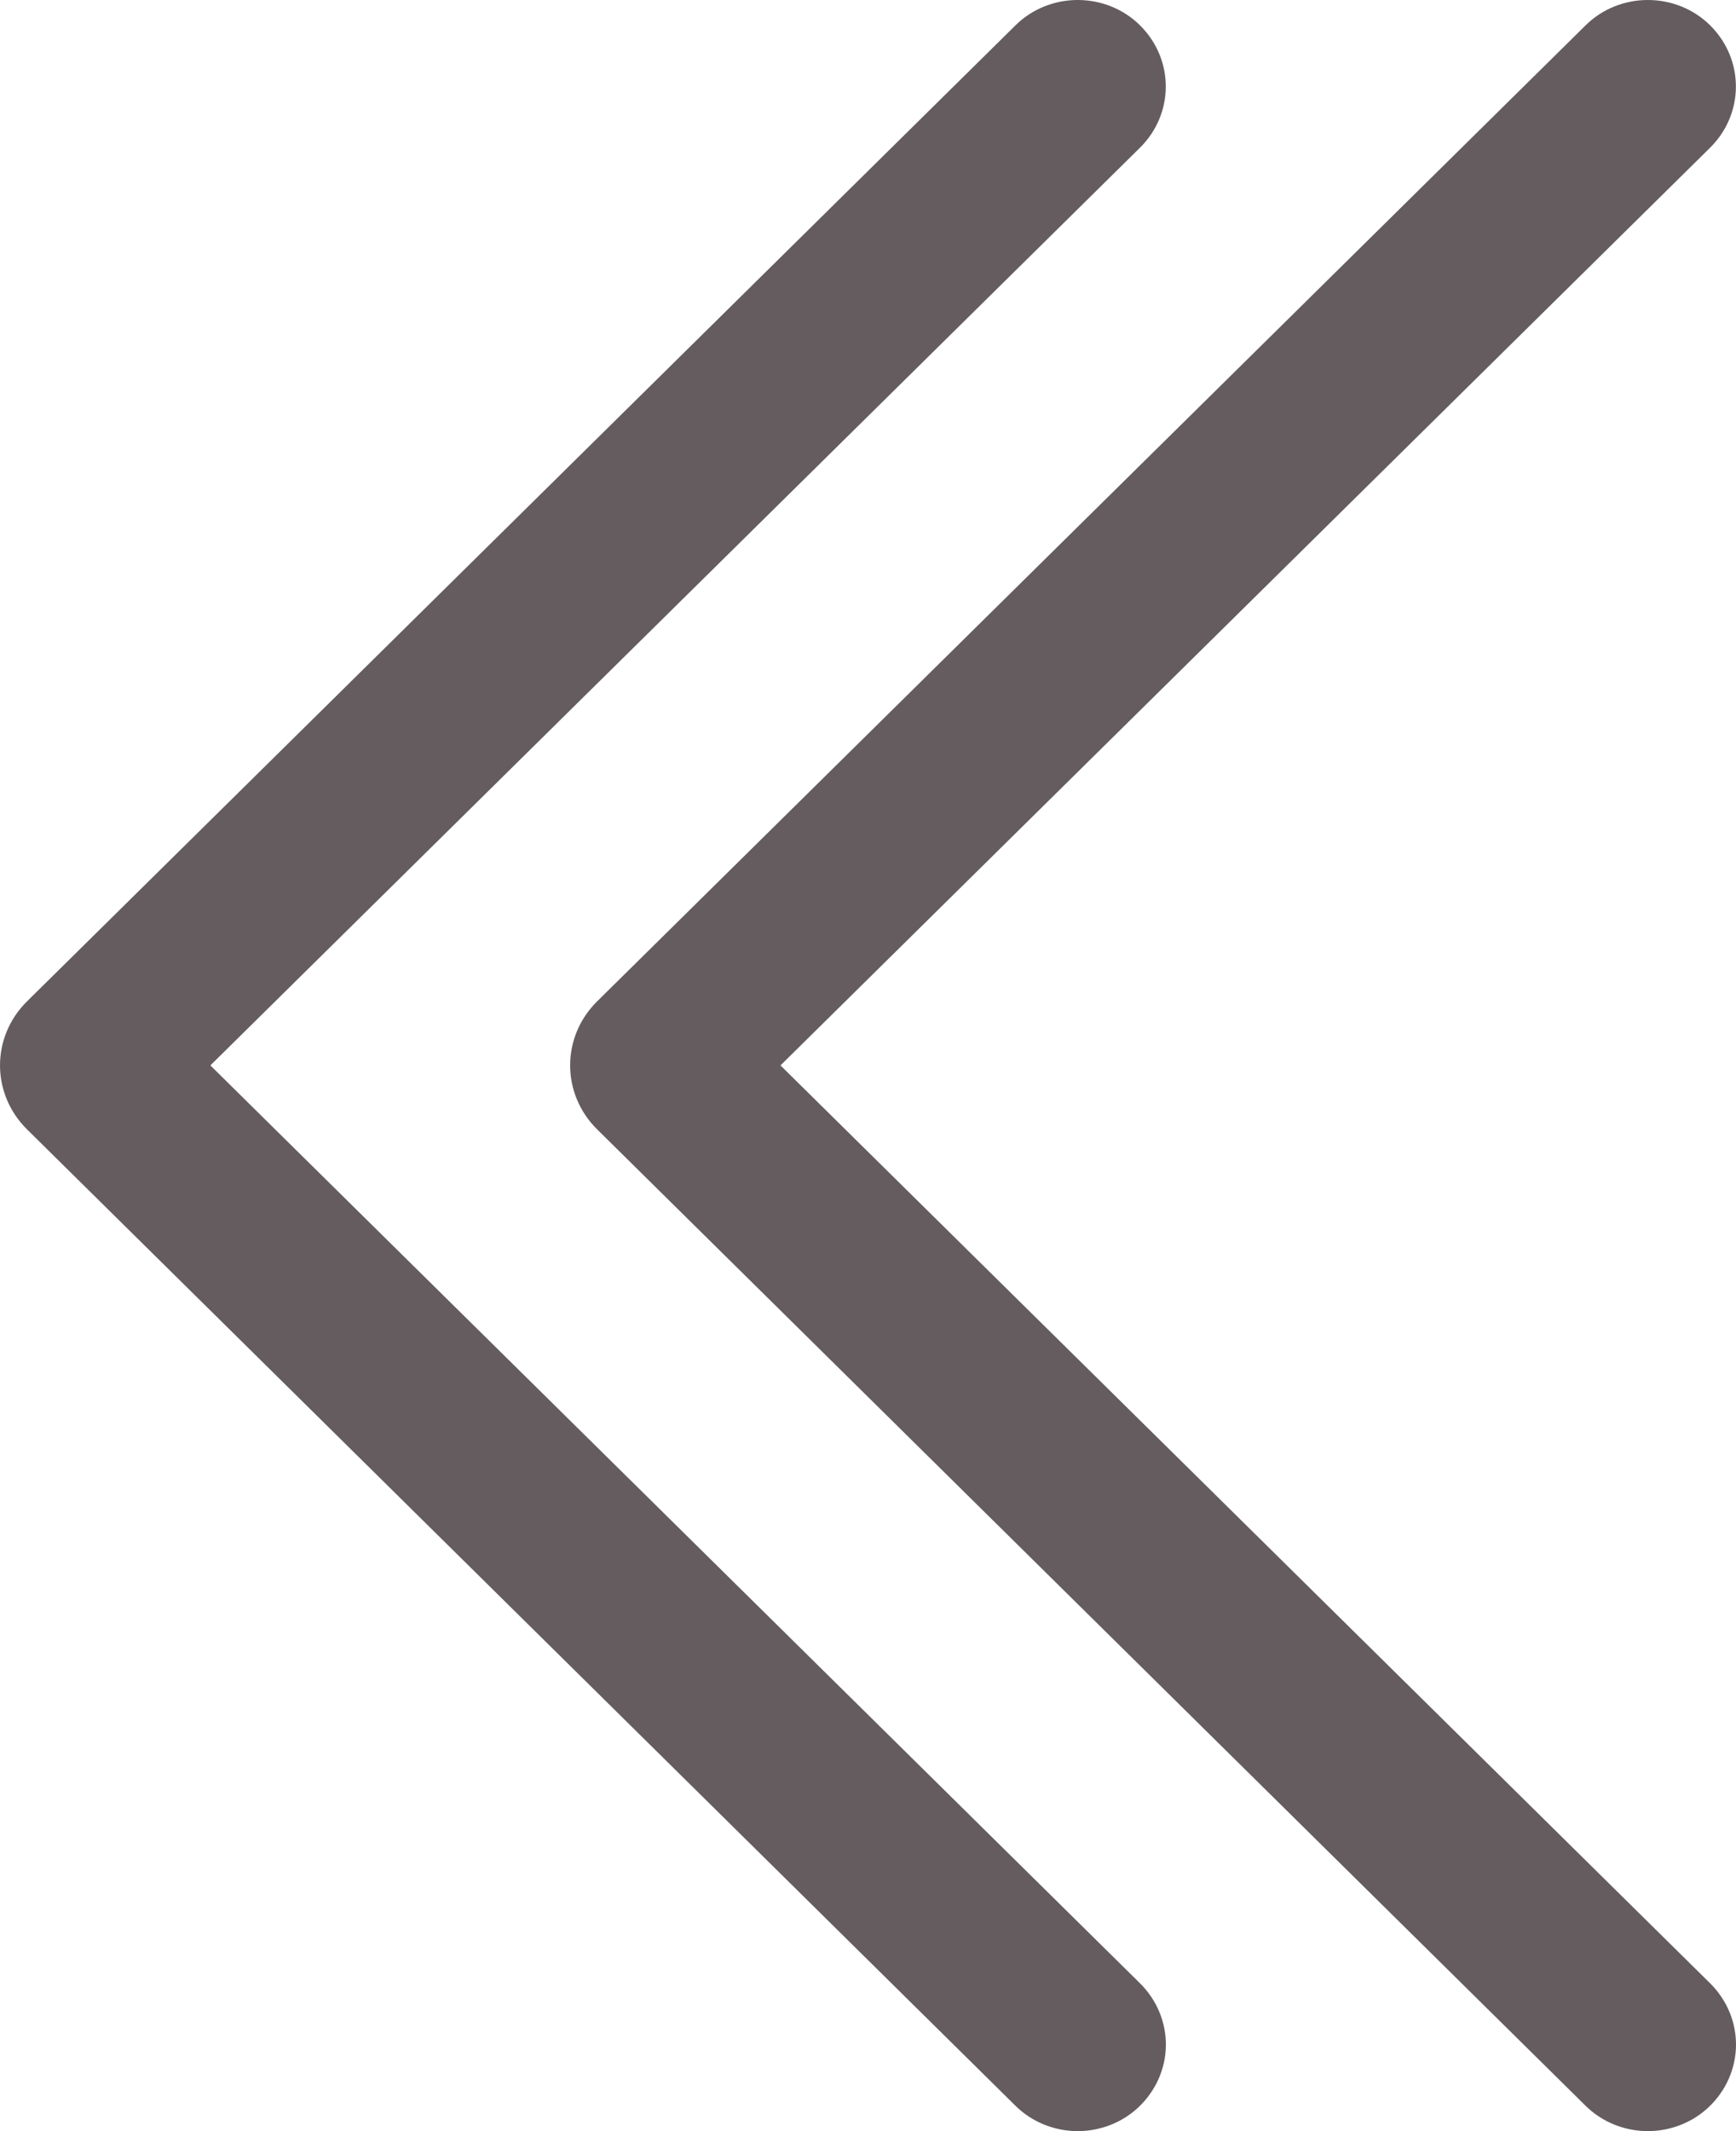 <svg width="22" height="27" viewBox="0 0 22 27" fill="none" xmlns="http://www.w3.org/2000/svg">
<path fill-rule="evenodd" clip-rule="evenodd" d="M13.658 0C13.361 0 13.077 0.115 12.87 0.32L0.343 12.686C-0.114 13.137 -0.114 13.858 0.343 14.309L12.87 26.68C13.074 26.881 13.352 26.996 13.644 27C13.936 27.003 14.218 26.895 14.427 26.698C14.646 26.492 14.771 26.211 14.775 25.916C14.778 25.621 14.66 25.337 14.446 25.126L2.666 13.498L14.446 1.872C14.883 1.44 14.883 0.752 14.446 0.32C14.239 0.115 13.955 0 13.658 0ZM20.883 0C20.586 0 20.302 0.115 20.095 0.32L7.568 12.686C7.111 13.137 7.111 13.858 7.568 14.309L20.095 26.68C20.299 26.881 20.577 26.996 20.869 27C21.161 27.003 21.443 26.895 21.652 26.698C21.871 26.492 21.996 26.211 22 25.916C22.003 25.621 21.885 25.337 21.671 25.126L9.891 13.498L21.671 1.872C22.108 1.44 22.108 0.752 21.671 0.32C21.464 0.115 21.18 0 20.883 0Z" fill="#645C5E"/>
</svg>
